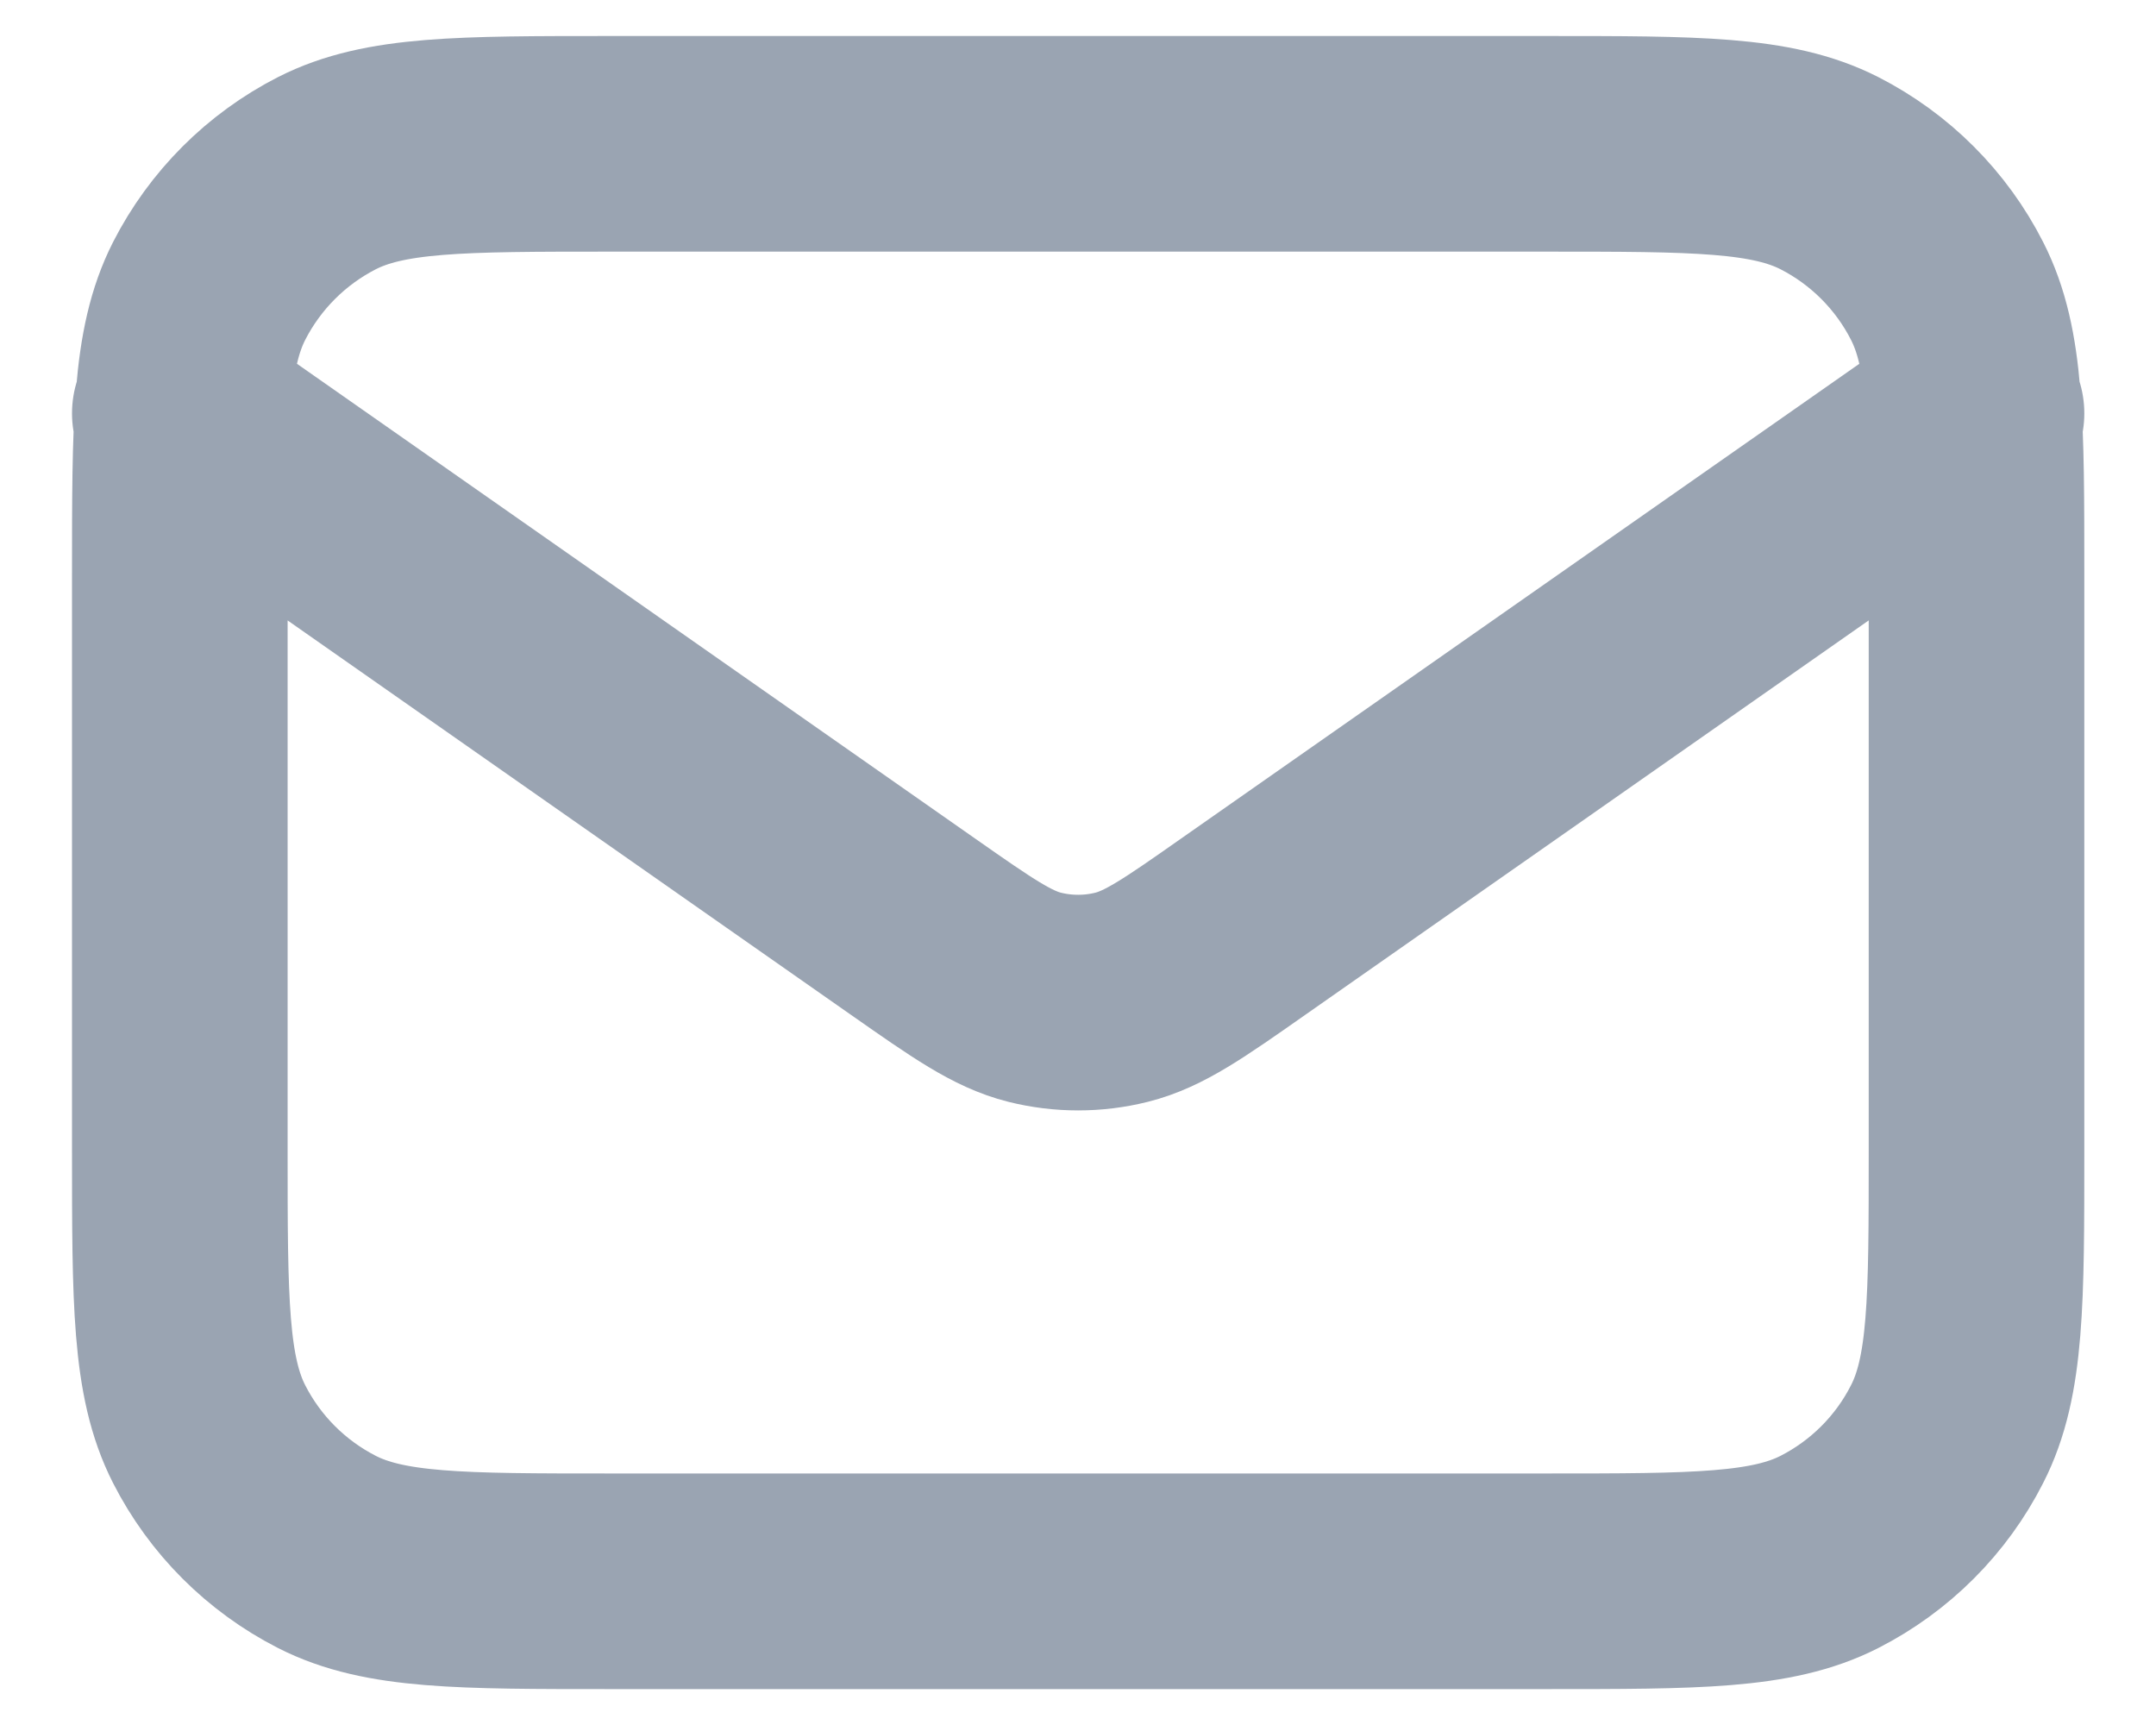 <svg width="20" height="16" viewBox="0 0 20 16" fill="none" xmlns="http://www.w3.org/2000/svg">
<path d="M1.668 3.834L8.472 8.597C9.023 8.983 9.299 9.175 9.598 9.25C9.863 9.316 10.14 9.316 10.404 9.25C10.704 9.175 10.98 8.983 11.53 8.597L18.335 3.834M5.668 14.667H14.335C15.735 14.667 16.435 14.667 16.97 14.395C17.44 14.155 17.823 13.773 18.062 13.302C18.335 12.768 18.335 12.067 18.335 10.667V5.334C18.335 3.934 18.335 3.234 18.062 2.699C17.823 2.229 17.44 1.846 16.97 1.606C16.435 1.334 15.735 1.334 14.335 1.334H5.668C4.268 1.334 3.568 1.334 3.033 1.606C2.563 1.846 2.18 2.229 1.94 2.699C1.668 3.234 1.668 3.934 1.668 5.334V10.667C1.668 12.067 1.668 12.768 1.94 13.302C2.18 13.773 2.563 14.155 3.033 14.395C3.568 14.667 4.268 14.667 5.668 14.667Z" stroke="#9AA4B2" stroke-width="2" stroke-linecap="round" stroke-linejoin="round"/>
</svg>
